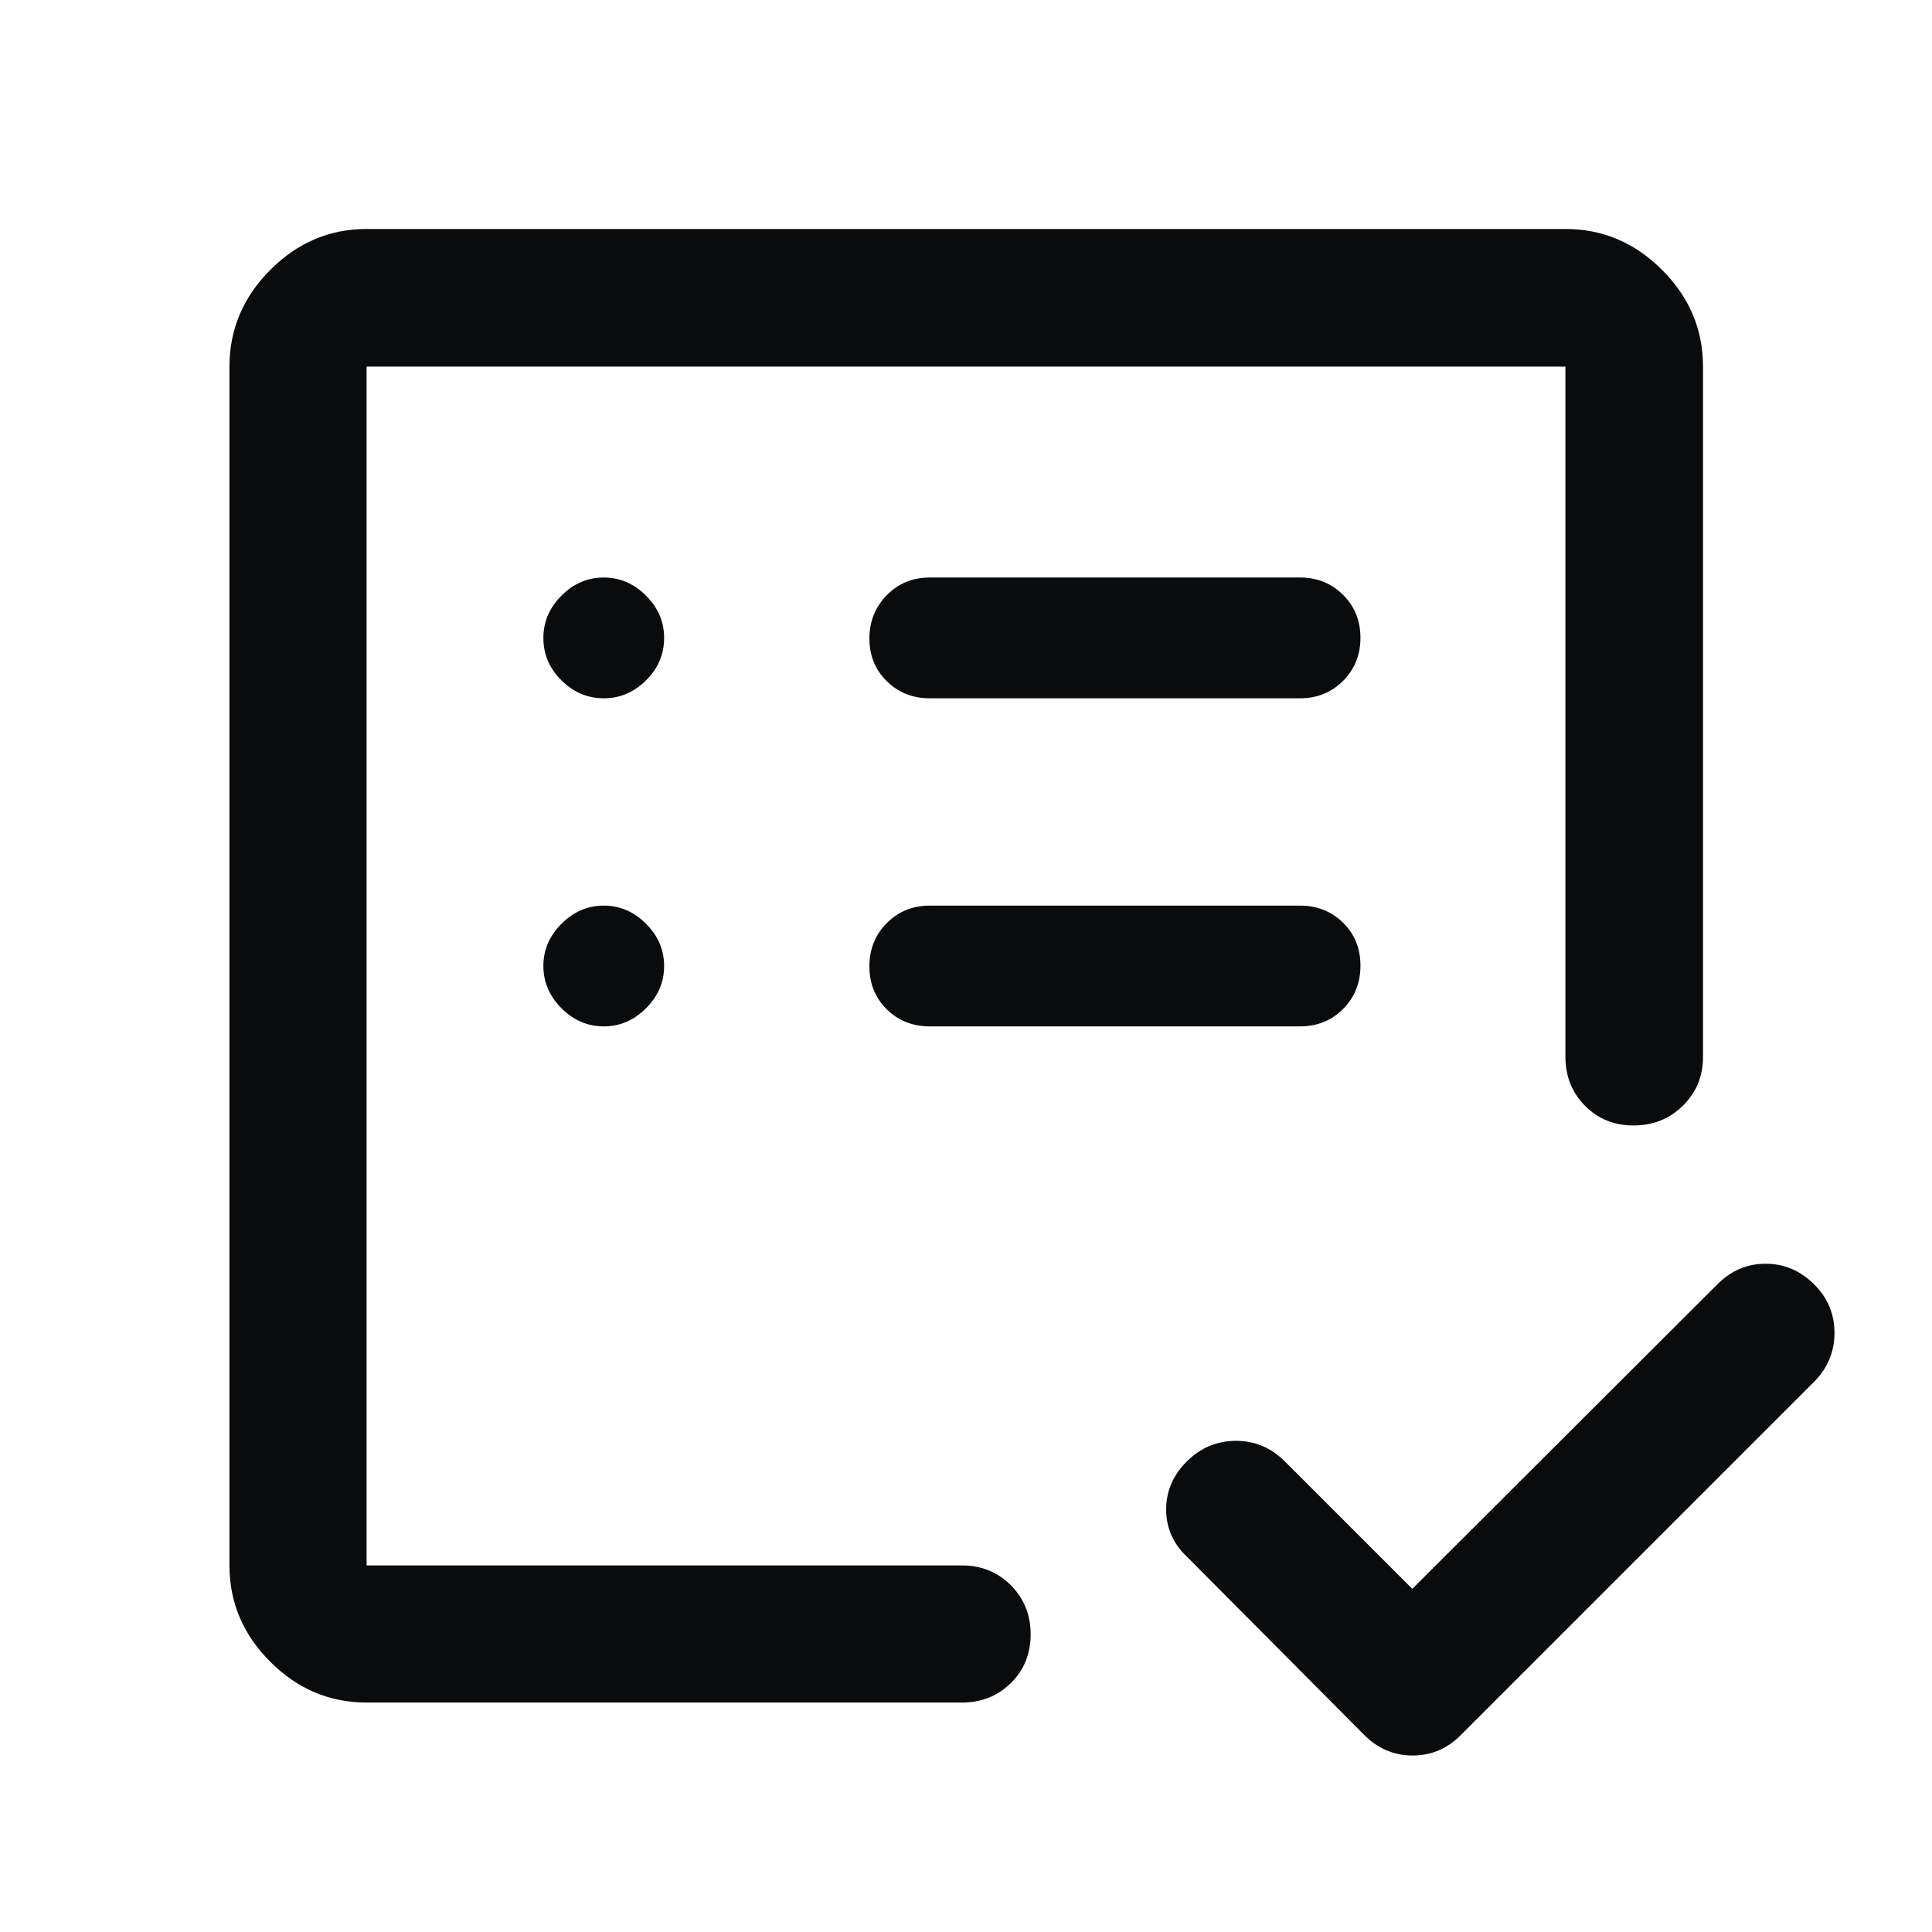 <svg width="48" height="48" viewBox="0 0 48 48" fill="none" xmlns="http://www.w3.org/2000/svg">
<path d="M9.108 42.299C8.188 42.299 7.39 41.962 6.715 41.286C6.039 40.611 5.701 39.813 5.701 38.893V9.108C5.701 8.185 6.039 7.384 6.715 6.706C7.39 6.028 8.188 5.689 9.108 5.689H38.893C39.816 5.689 40.617 6.028 41.294 6.706C41.972 7.384 42.311 8.185 42.311 9.108V26.259C42.311 26.74 42.144 27.144 41.811 27.471C41.477 27.799 41.069 27.962 40.586 27.962C40.103 27.962 39.7 27.799 39.377 27.471C39.054 27.144 38.893 26.74 38.893 26.259V9.108H9.108V38.893H23.902C24.383 38.893 24.787 39.057 25.115 39.386C25.442 39.715 25.606 40.122 25.606 40.605C25.606 41.088 25.442 41.492 25.115 41.814C24.787 42.138 24.383 42.299 23.902 42.299H9.108ZM35.088 39.475L42.681 31.895C43.017 31.563 43.413 31.397 43.868 31.397C44.323 31.397 44.721 31.565 45.064 31.901C45.406 32.237 45.577 32.642 45.577 33.114C45.577 33.587 45.407 33.993 45.068 34.332L36.294 43.106C35.958 43.446 35.559 43.615 35.097 43.615C34.636 43.615 34.235 43.446 33.895 43.106L29.495 38.682C29.147 38.356 28.973 37.963 28.973 37.504C28.973 37.046 29.145 36.647 29.488 36.307C29.831 35.967 30.237 35.797 30.706 35.797C31.175 35.797 31.58 35.967 31.92 36.307L35.088 39.475ZM15 25.5C15.4 25.5 15.75 25.351 16.05 25.05C16.35 24.75 16.5 24.4 16.5 24C16.5 23.601 16.35 23.25 16.05 22.951C15.75 22.65 15.4 22.5 15 22.5C14.6 22.5 14.25 22.65 13.95 22.951C13.65 23.25 13.5 23.601 13.5 24C13.5 24.4 13.65 24.75 13.95 25.05C14.25 25.351 14.6 25.5 15 25.5ZM15 17.349C15.4 17.349 15.75 17.201 16.05 16.904C16.35 16.608 16.5 16.256 16.5 15.848C16.5 15.448 16.35 15.098 16.05 14.799C15.75 14.498 15.4 14.348 15 14.348C14.6 14.348 14.25 14.498 13.95 14.799C13.65 15.098 13.5 15.448 13.5 15.848C13.5 16.256 13.65 16.608 13.95 16.904C14.25 17.201 14.6 17.349 15 17.349ZM32.3 25.5C32.725 25.5 33.081 25.356 33.369 25.067C33.657 24.777 33.8 24.419 33.8 23.991C33.8 23.564 33.657 23.209 33.369 22.925C33.081 22.642 32.725 22.5 32.3 22.5H23.1C22.675 22.5 22.319 22.645 22.032 22.934C21.744 23.223 21.6 23.582 21.6 24.009C21.6 24.437 21.744 24.792 22.032 25.076C22.319 25.359 22.675 25.5 23.1 25.5H32.3ZM32.3 17.349C32.725 17.349 33.081 17.204 33.369 16.915C33.657 16.625 33.8 16.269 33.8 15.845C33.8 15.422 33.657 15.067 33.369 14.78C33.081 14.492 32.725 14.348 32.3 14.348H23.1C22.675 14.348 22.319 14.495 22.032 14.788C21.744 15.081 21.6 15.44 21.6 15.863C21.6 16.287 21.744 16.64 22.032 16.924C22.319 17.207 22.675 17.349 23.1 17.349H32.3Z" fill="#0A0B0C"/>
</svg>
